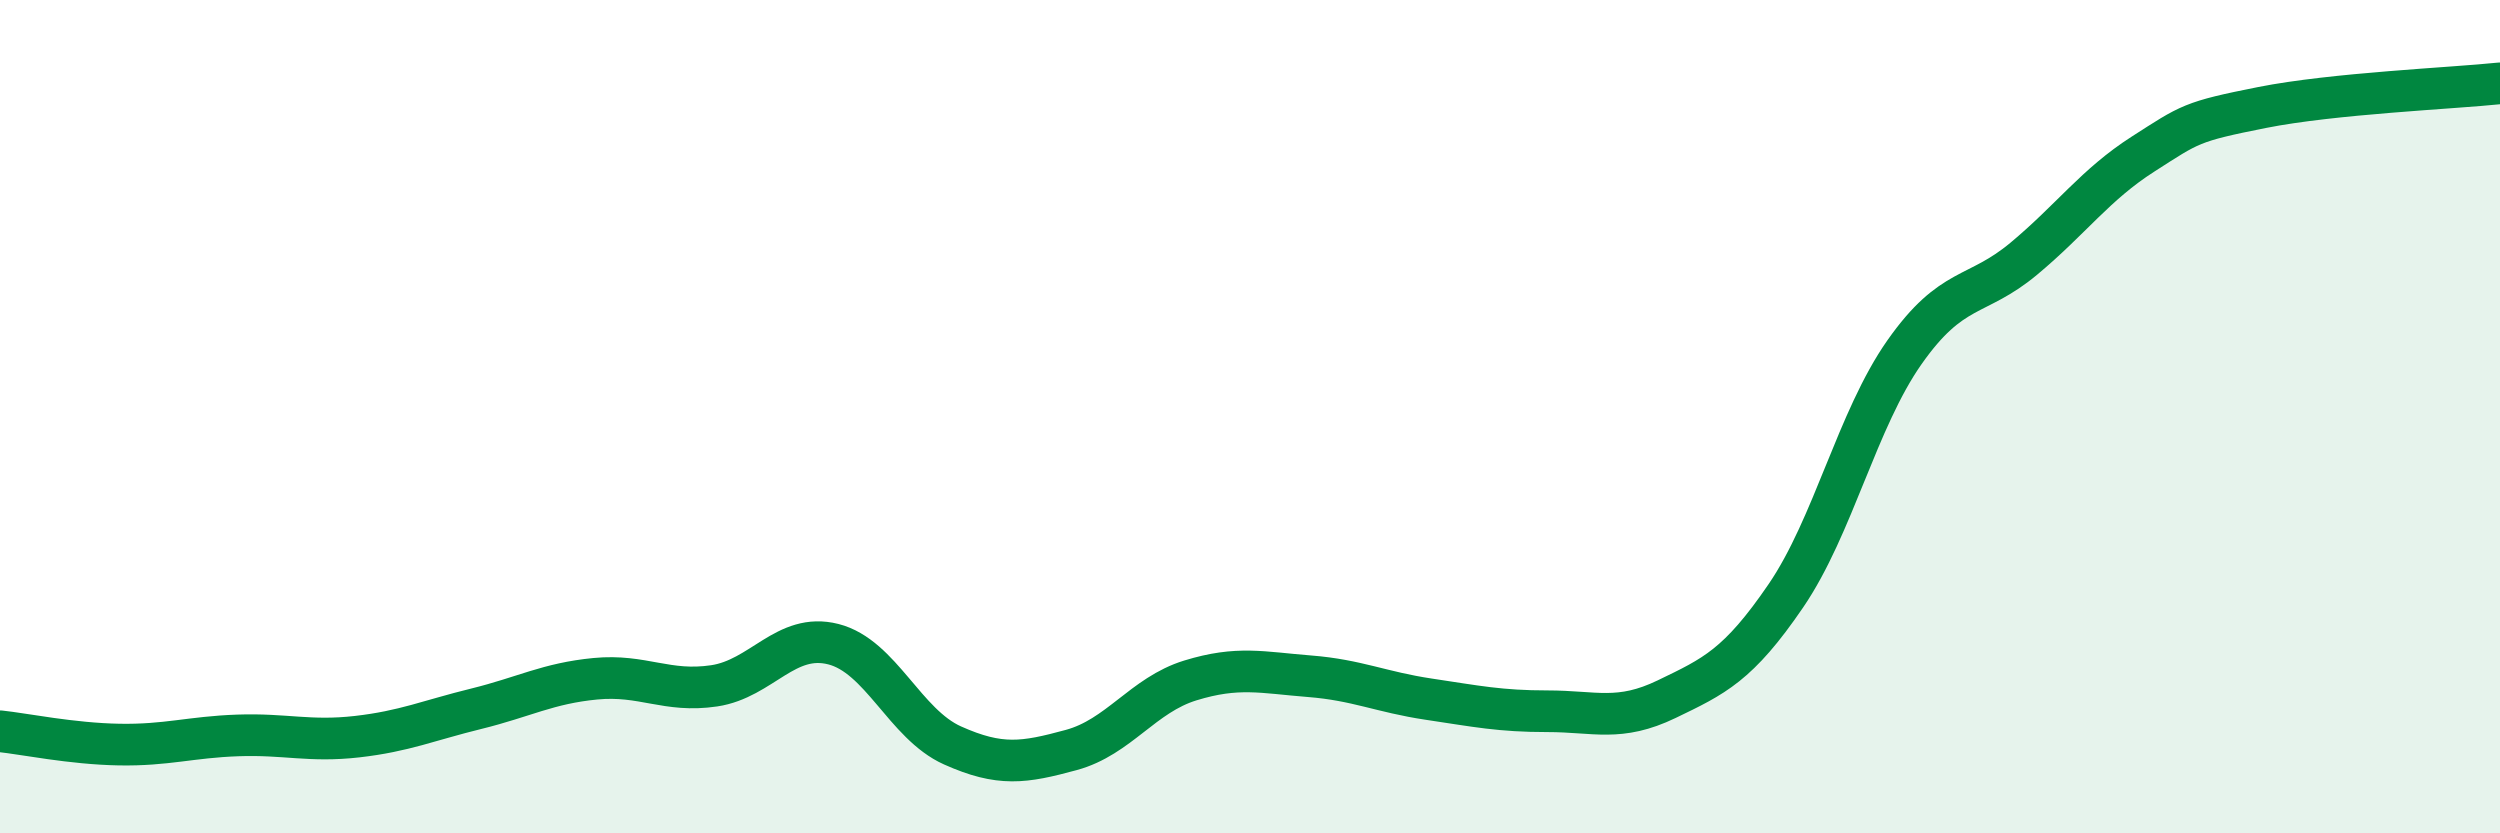 
    <svg width="60" height="20" viewBox="0 0 60 20" xmlns="http://www.w3.org/2000/svg">
      <path
        d="M 0,17.55 C 0.57,17.61 1.72,17.85 2.86,17.87 C 4,17.89 4.57,17.69 5.71,17.65 C 6.85,17.61 7.43,17.81 8.57,17.68 C 9.71,17.55 10.29,17.29 11.43,17.01 C 12.57,16.73 13.15,16.4 14.29,16.29 C 15.43,16.18 16,16.63 17.14,16.46 C 18.28,16.29 18.86,15.17 20,15.46 C 21.14,15.75 21.72,17.38 22.86,17.89 C 24,18.4 24.57,18.31 25.71,18 C 26.85,17.69 27.43,16.68 28.57,16.33 C 29.71,15.98 30.29,16.14 31.43,16.23 C 32.57,16.32 33.15,16.61 34.29,16.78 C 35.43,16.95 36,17.07 37.14,17.07 C 38.28,17.07 38.86,17.33 40,16.78 C 41.14,16.23 41.72,15.97 42.86,14.3 C 44,12.63 44.57,10.07 45.71,8.45 C 46.85,6.83 47.43,7.16 48.57,6.21 C 49.71,5.26 50.29,4.43 51.43,3.7 C 52.57,2.97 52.58,2.92 54.29,2.58 C 56,2.24 58.86,2.12 60,2L60 20L0 20Z"
        fill="#008740"
        opacity="0.1"
        stroke-linecap="round"
        stroke-linejoin="round"
      />
      <path
        d="M 0,17.55 C 0.57,17.61 1.72,17.85 2.86,17.87 C 4,17.89 4.57,17.69 5.71,17.65 C 6.85,17.61 7.43,17.81 8.57,17.68 C 9.71,17.55 10.29,17.29 11.43,17.01 C 12.57,16.73 13.15,16.4 14.29,16.29 C 15.43,16.18 16,16.63 17.14,16.46 C 18.28,16.29 18.86,15.17 20,15.46 C 21.14,15.75 21.72,17.38 22.86,17.89 C 24,18.4 24.57,18.31 25.71,18 C 26.85,17.69 27.43,16.68 28.57,16.33 C 29.71,15.98 30.29,16.14 31.43,16.23 C 32.57,16.32 33.15,16.61 34.29,16.78 C 35.43,16.95 36,17.07 37.14,17.07 C 38.28,17.07 38.86,17.33 40,16.78 C 41.14,16.23 41.72,15.97 42.86,14.3 C 44,12.63 44.57,10.07 45.71,8.45 C 46.85,6.83 47.43,7.16 48.57,6.21 C 49.71,5.26 50.29,4.43 51.43,3.7 C 52.57,2.97 52.58,2.92 54.29,2.58 C 56,2.24 58.86,2.12 60,2"
        stroke="#008740"
        stroke-width="1"
        fill="none"
        stroke-linecap="round"
        stroke-linejoin="round"
      />
    </svg>
  